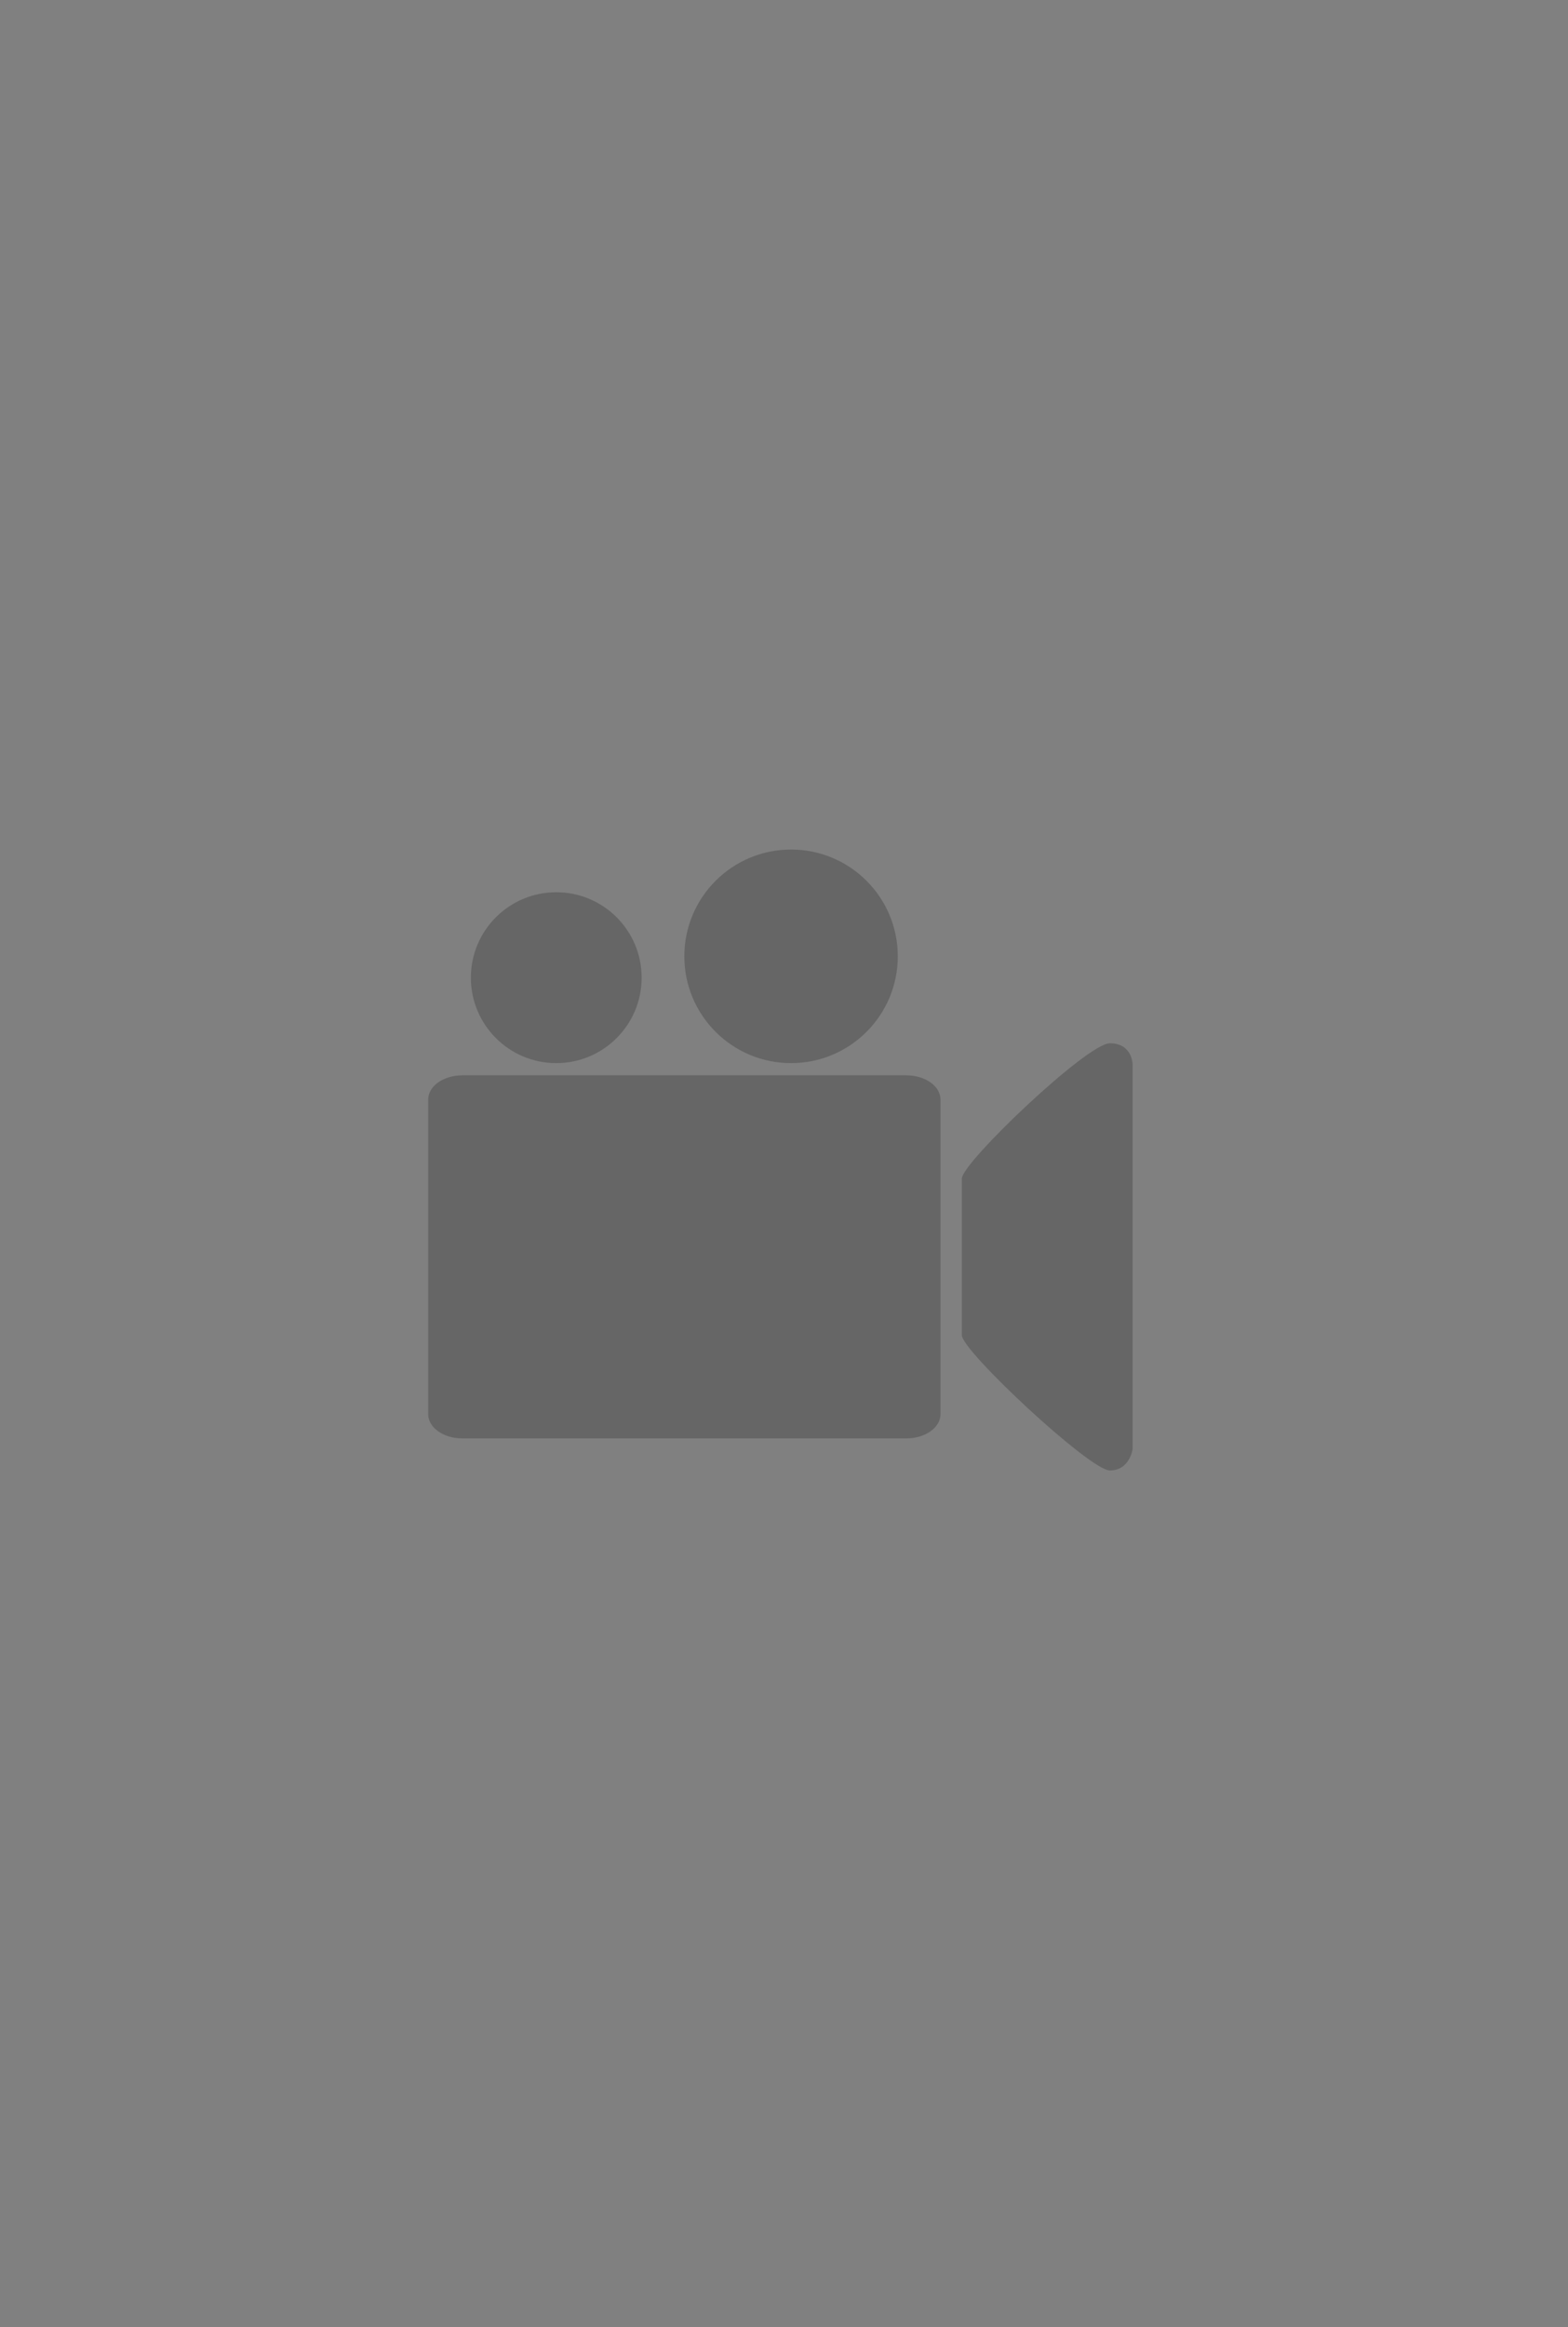 <svg xmlns="http://www.w3.org/2000/svg" width="120" height="178" viewBox="0 0 31.75 47.096"><path fill="gray" d="M0 0h31.75v47.096H0z"/><g fill="#666"><g transform="matrix(.029 0 0 .029 8.67 16.343)"><path d="M357.714 423.331c0 9.328-10.676 16.891-23.847 16.891H23.847C10.676 440.222 0 432.659 0 423.331V203.735c0-9.33 10.676-16.892 23.847-16.892h310.02c13.171 0 23.847 7.564 23.847 16.892z"/><circle cx="89.428" cy="118.706" r="59.619"/><circle cx="253.381" cy="103.801" r="74.524"/><path d="M491.858 447.677s-1.986 14.904-15.899 14.904c-13.912 0-103.34-83.42-103.34-94.397V258.882c0-10.976 87.443-94.398 103.34-94.398 15.899 0 15.899 14.905 15.899 14.905z"/></g></g></svg>